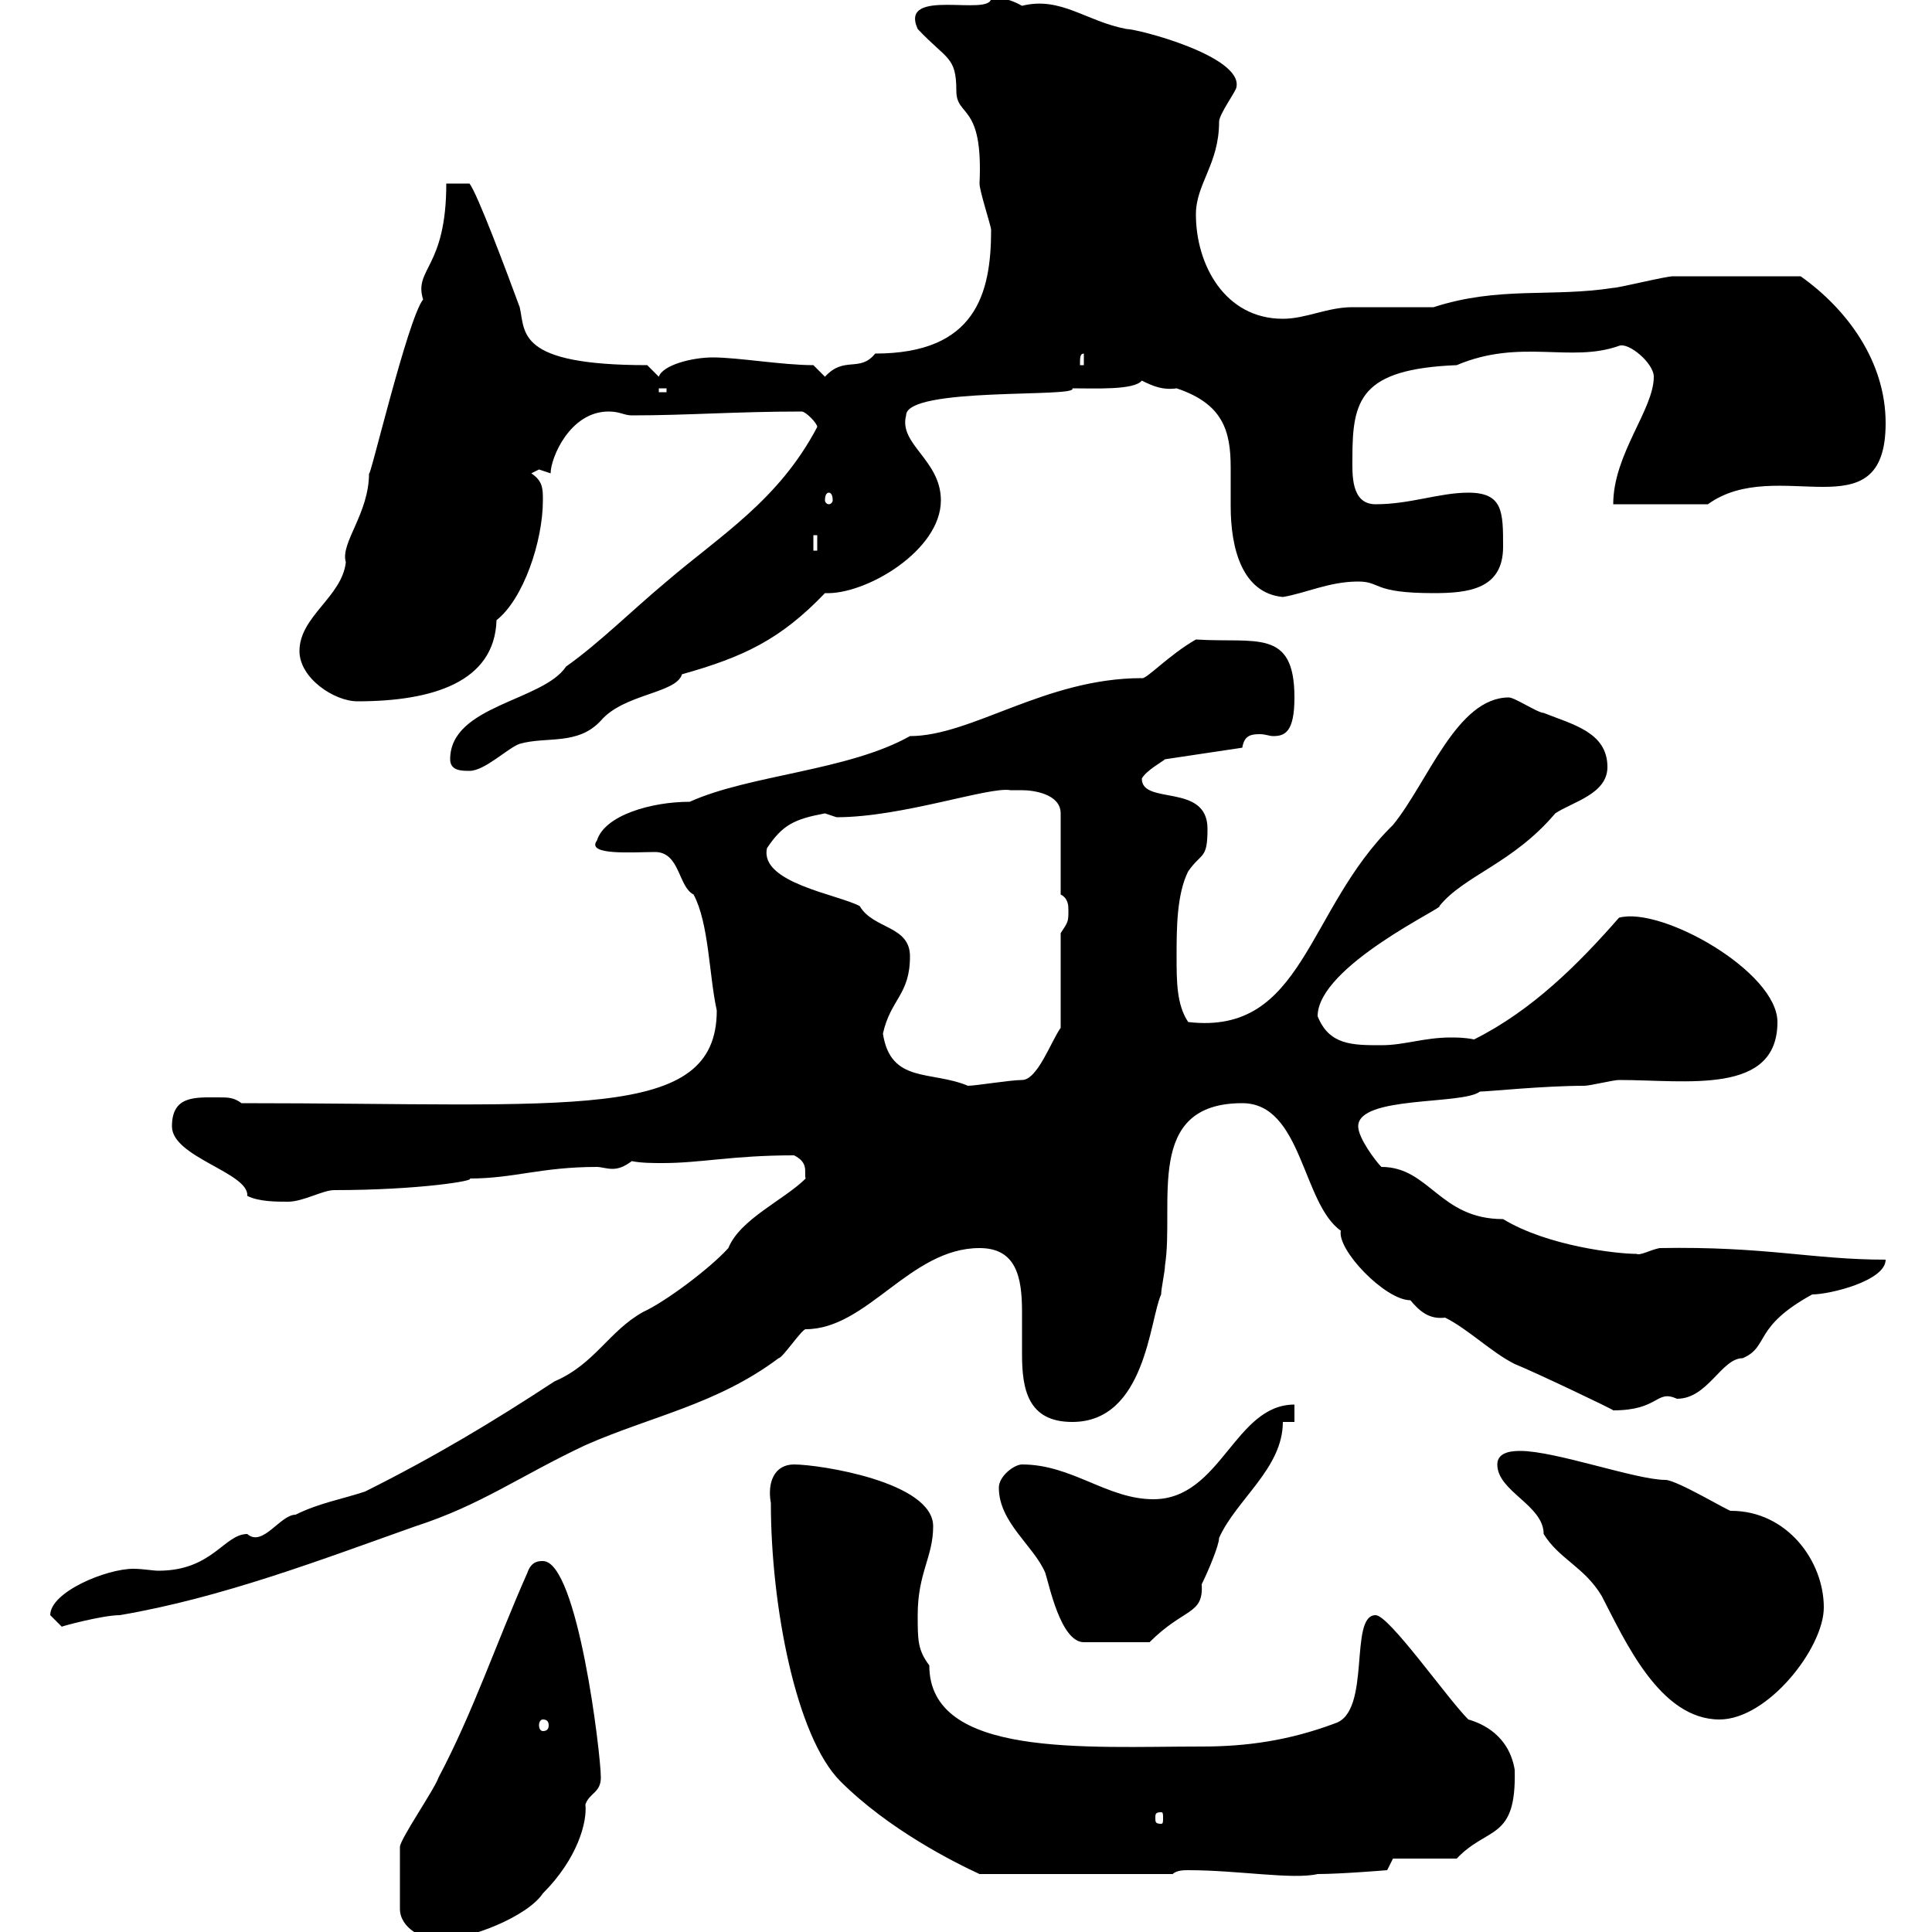 <svg xmlns="http://www.w3.org/2000/svg" xmlns:xlink="http://www.w3.org/1999/xlink" width="300" height="300"><path d="M81.90 244.20C77.10 255 73.50 265.80 68.10 276C67.50 277.80 62.10 285.60 62.10 286.80L62.10 296.40C62.10 299.40 65.70 301.20 68.10 301.20C72.90 301.20 81.90 297.60 84.30 294C89.70 288.60 91.20 282.90 90.90 280.20C91.50 278.40 93.30 278.40 93.30 276C93.30 272.40 89.70 242.40 84.30 242.40C83.70 242.40 82.50 242.40 81.90 244.20ZM119.70 233.40C119.70 249.30 123.60 269.70 130.50 276.60C138 284.10 148.20 289.20 152.10 291L182.10 291C182.70 290.40 183.90 290.40 184.50 290.40C192.30 290.40 200.70 291.90 204.60 291C208.20 291 215.40 290.40 215.40 290.40L216.30 288.60L226.20 288.60C231 283.50 235.50 285.90 235.20 274.80C234.30 269.40 230.10 267.60 228 267C224.70 263.70 215.70 250.80 213.60 250.80C209.40 250.80 213 265.80 207.30 267.60C200.10 270.30 193.50 271.20 186.60 271.20C168.60 271.20 144.30 273 144.30 258.60C142.50 256.20 142.50 254.70 142.50 250.80C142.50 244.20 144.90 241.80 144.90 237C144.90 230.10 127.20 227.40 123.30 227.40C120.30 227.40 119.10 230.10 119.70 233.40ZM180.30 281.40C180.60 281.40 180.60 281.70 180.60 282.30C180.60 282.90 180.60 283.20 180.30 283.20C179.40 283.20 179.40 282.90 179.40 282.30C179.40 281.70 179.40 281.40 180.30 281.40ZM84.30 267C84.90 267 85.20 267.30 85.20 267.90C85.20 268.50 84.90 268.80 84.30 268.80C84 268.80 83.70 268.50 83.70 267.90C83.70 267.30 84 267 84.30 267ZM232.50 227.40C232.50 231.60 239.70 233.70 239.70 238.20C242.10 242.10 246 243.30 248.70 247.80C252.30 254.70 257.70 267 267 267C274.50 267 283.20 255.90 283.20 249.60C283.20 242.40 277.50 234.60 268.80 234.60C268.80 234.90 260.40 229.80 258.60 229.80C254.10 229.80 241.50 225.30 236.10 225.30C235.20 225.30 232.50 225.30 232.50 227.40ZM155.10 231C155.10 236.40 160.50 240 162.30 244.20C162.90 246 164.70 255 168.30 255L178.50 255C183.90 249.60 186.90 250.80 186.60 246C187.50 244.20 189.30 240 189.30 238.80C192 232.80 199.20 228 199.20 220.80L201 220.80L201 218.10C191.70 218.10 189.60 232.80 179.10 232.80C171.90 232.80 166.50 227.40 158.70 227.40C157.50 227.40 155.10 229.20 155.10 231ZM7.80 250.80C7.80 250.80 9.60 252.60 9.60 252.60C9.30 252.60 15.90 250.80 18.60 250.80C34.50 248.10 50.10 242.10 64.50 237C74.70 233.70 80.70 229.20 90.90 224.40C101.10 219.90 111.30 218.10 120.90 210.90C121.50 210.90 124.50 206.40 125.10 206.40C134.70 206.40 141.30 193.80 152.10 193.80C157.80 193.80 158.70 198.30 158.70 203.70C158.70 205.80 158.70 207.90 158.70 210.30C158.70 215.70 159.60 220.80 166.50 220.80C177.90 220.80 178.50 204.90 180.30 201C180.30 200.10 180.90 197.40 180.90 196.50C182.40 186.90 177.60 171.30 192.90 171.30C202.20 171.30 202.20 186.90 208.20 191.10C207.60 194.10 215.10 201.90 219 201.90C220.50 203.70 222 204.90 224.40 204.60C228 206.40 231.60 210 235.20 211.80C238.20 213 250.80 219 250.50 219C257.70 219 257.10 215.70 260.40 217.20C265.20 217.20 267.30 210.90 270.60 210.90C274.80 209.10 272.10 206.10 281.40 201C284.10 201 292.80 198.90 292.80 195.60C281.40 195.60 274.20 193.50 257.70 193.80C256.20 194.10 254.70 195 254.10 194.70C251.10 194.70 240.30 193.50 233.40 189.30C223.50 189.30 222 181.20 214.50 181.20C213.60 180.30 210.90 176.70 210.90 174.90C210.90 170.10 227.10 171.60 229.80 169.50C231 169.50 239.70 168.60 246 168.60C246.90 168.60 250.50 167.70 251.40 167.70C261.90 167.70 276 170.10 276 158.70C276 150.90 258 140.70 251.40 142.50C245.10 149.70 237.90 156.90 228.90 161.40C227.40 161.10 226.20 161.10 225.30 161.10C221.10 161.10 218.10 162.30 214.50 162.30C210 162.30 206.40 162.30 204.60 157.80C204.60 150 224.70 140.70 223.50 140.70C227.40 135.90 234.90 134.10 241.50 126.30C244.20 124.50 249.60 123.30 249.60 119.10C249.60 113.70 244.20 112.50 239.70 110.70C238.80 110.70 235.20 108.30 234.30 108.30C226.20 108.30 221.70 121.50 216.30 128.10C202.80 141.30 202.50 160.80 184.50 158.70C182.70 156 182.70 152.40 182.70 148.50C182.70 144.30 182.70 138.90 184.50 135.30C186.60 132.30 187.50 133.50 187.50 128.70C187.50 121.50 177.30 125.10 177.30 120.90C177.90 119.70 180.60 118.20 180.90 117.90L192.90 116.10C193.20 114.30 194.10 114 195.60 114C196.50 114 197.10 114.30 197.70 114.30C199.50 114.30 201 113.70 201 108.30C201 97.50 195 99.90 185.70 99.30C181.50 101.70 177.90 105.60 177.30 105.30C162.30 105.30 150.90 114.30 141.30 114.30C131.70 119.70 116.40 120.30 107.10 124.50C101.10 124.50 93.90 126.60 92.70 130.50C90.90 132.90 98.40 132.30 101.70 132.30C105.60 132.30 105.30 137.70 107.70 138.90C110.10 143.40 110.10 151.50 111.30 156.90C111.30 174.30 88.80 171.30 37.50 171.30C36.30 170.40 35.40 170.40 33.90 170.40C30.30 170.40 26.70 170.10 26.70 174.90C26.70 179.70 38.70 182.10 38.40 185.70C40.20 186.60 42.90 186.60 44.70 186.60C47.10 186.60 50.10 184.80 51.90 184.80C65.10 184.80 74.10 183.30 72.90 183C79.80 183 84 181.20 92.70 181.20C93.30 181.20 94.20 181.50 95.10 181.50C96 181.50 96.90 181.20 98.10 180.30C99.60 180.60 101.40 180.60 102.90 180.60C108.90 180.60 113.70 179.40 123.30 179.40C125.70 180.60 124.80 182.10 125.10 183C121.80 186.30 114.90 189.30 113.10 193.80C110.10 197.10 103.20 202.20 99.90 203.70C94.50 206.70 92.40 211.80 86.10 214.50C76.50 220.80 67.50 226.20 56.70 231.60C53.10 232.80 49.50 233.40 45.90 235.20C43.50 235.20 40.80 240.30 38.40 238.20C34.80 238.20 33 243.90 24.60 243.90C23.70 243.90 22.20 243.60 20.70 243.60C16.50 243.60 7.80 247.20 7.80 250.80ZM137.10 160.50C138.30 155.10 141.30 154.50 141.30 148.50C141.30 143.70 135.60 144.30 133.50 140.70C130.20 138.90 117.90 137.10 119.10 131.70C121.50 128.10 123.30 127.20 128.10 126.30C128.10 126.30 129.90 126.90 129.90 126.90C140.10 126.90 153.60 122.10 156.90 122.70C156.90 122.70 157.50 122.70 158.70 122.70C160.50 122.70 164.70 123.30 164.70 126.30L164.70 138.90C165.90 139.50 165.90 140.70 165.90 141.30C165.90 143.10 165.90 143.10 164.70 144.90L164.70 159.60C163.20 161.70 161.10 167.70 158.70 167.70C156.90 167.70 151.50 168.60 150.30 168.60C144.60 166.20 138.30 168.30 137.10 160.50ZM69.90 117.90C69.90 119.70 71.70 119.70 72.90 119.70C75.30 119.70 78.90 116.10 80.70 115.50C84.90 114.30 89.70 115.80 93.30 111.90C96.90 107.70 105 107.70 105.90 104.70C115.50 102 121.20 99.30 128.10 92.10C134.40 92.40 146.10 85.50 146.10 77.70C146.10 71.40 139.50 69 140.70 64.50C140.70 60 167.70 61.80 166.50 60.30C170.10 60.30 176.10 60.60 177.30 59.10C179.10 60 180.60 60.60 182.70 60.30C189.90 62.70 191.10 66.90 191.10 72.60C191.10 74.40 191.10 76.50 191.10 78.60C191.10 85.20 192.90 92.10 199.20 92.70C202.80 92.10 206.40 90.30 210.90 90.30C214.50 90.30 213 92.10 222.60 92.10C228 92.10 233.40 91.50 233.40 84.90C233.40 79.50 233.40 76.50 228 76.50C223.50 76.50 219 78.30 213.60 78.30C209.70 78.30 210 73.50 210 71.10C210 62.10 211.20 57.30 226.20 56.70C236.10 52.50 243.90 56.40 251.40 53.70C252.90 53.10 256.80 56.40 256.80 58.50C256.80 63.60 250.50 70.50 250.50 78.30L265.20 78.30C276 70.50 292.80 83.10 292.80 65.70C292.80 56.10 286.80 48 279.60 42.90C270.90 42.90 262.50 42.90 259.80 42.90C258.60 42.90 251.40 44.70 250.50 44.70C240.90 46.20 232.80 44.40 222.60 47.70C221.70 47.70 210.90 47.70 210 47.70C206.10 47.70 202.80 49.50 199.20 49.50C190.20 49.50 185.70 41.10 185.70 33.30C185.70 28.50 189.30 25.50 189.30 18.90C189.30 17.70 192 14.10 192 13.50C192.90 8.70 176.70 4.50 174.90 4.50C168.60 3.30 164.70-0.60 158.70 0.90C156-0.60 154.50-0.30 153.90-0.30C153.90 2.70 139.50-2.10 142.50 4.50C147 9.30 148.50 8.70 148.50 14.10C148.50 18.30 152.70 15.90 152.10 28.50C152.10 29.70 153.90 35.10 153.90 35.70C153.90 45.60 151.50 54.90 135.90 54.90C133.50 57.90 131.10 55.20 128.10 58.50L126.30 56.70C121.50 56.70 114.60 55.50 110.70 55.50C107.40 55.50 102.90 56.70 102.30 58.50L100.50 56.70C80.10 56.70 81.60 51.60 80.70 47.70C78.60 42 74.10 30 72.90 28.50L69.30 28.50C69.30 41.70 64.20 41.70 65.70 46.50C63.30 49.50 57.30 75 57.30 73.50C57.30 79.80 52.80 84.30 53.70 87.30C53.10 92.70 46.50 95.70 46.50 101.10C46.50 105.30 51.90 108.90 55.50 108.90C67.20 108.90 76.80 105.90 77.10 96.30C81.30 93 84.30 84 84.30 77.70C84.30 75.90 84.30 74.70 82.50 73.50C82.50 73.50 83.70 72.90 83.70 72.90C83.70 72.90 85.50 73.50 85.50 73.50C85.50 71.10 88.50 63.90 94.50 63.90C96.30 63.90 96.90 64.50 98.10 64.50C106.80 64.50 114.30 63.90 124.50 63.90C125.10 63.90 126.90 65.70 126.90 66.30C120.90 77.70 111.90 83.10 103.50 90.30C98.10 94.80 93 99.90 87.90 103.50C84.30 108.90 69.90 109.50 69.90 117.90ZM126.30 83.10L126.90 83.10L126.90 85.50L126.30 85.50ZM128.70 76.50C129 76.50 129.30 76.80 129.30 77.70C129.30 78 129 78.30 128.70 78.30C128.40 78.30 128.10 78 128.10 77.70C128.10 76.80 128.40 76.50 128.70 76.50ZM102.30 60.30L103.50 60.30L103.50 60.90L102.30 60.90ZM168.30 54.90L168.30 56.70L167.70 56.70C167.70 55.50 167.70 54.90 168.30 54.90Z"/></svg>